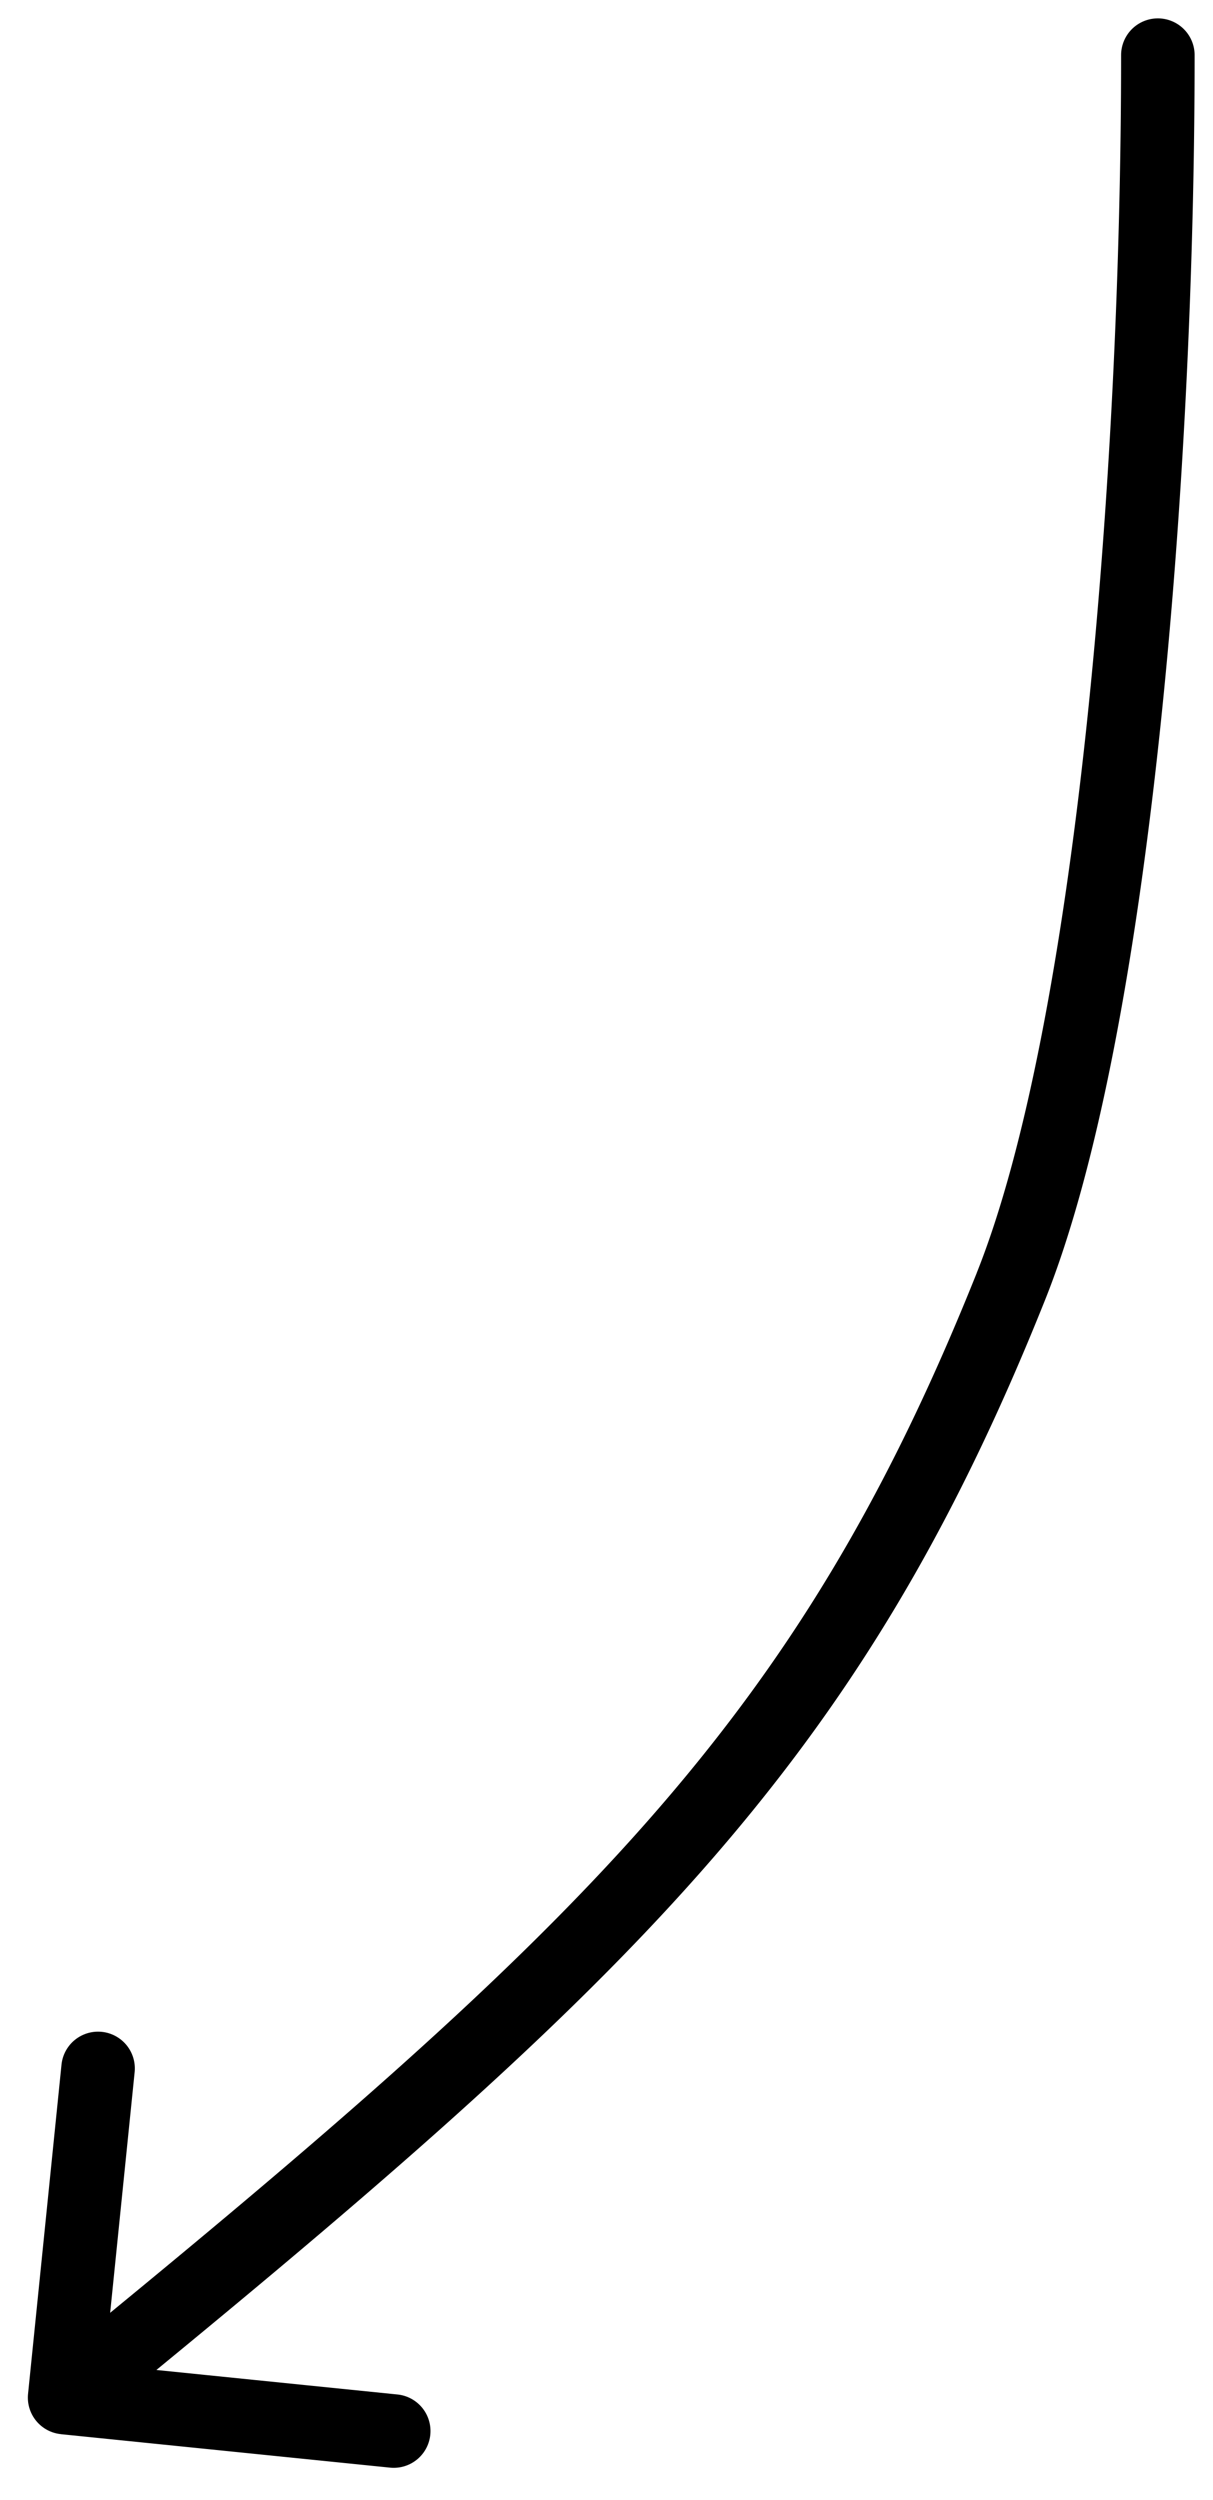 <svg xmlns="http://www.w3.org/2000/svg" width="33" height="68" fill="none" viewBox="0 0 33 68">
  <path fill="#000" d="M30.5 1.5a1 1 0 0 1 2 0h-2Zm-3 33.5-.928-.371.928.371ZM1.657 66.215a1 1 0 0 1-.894-1.096l.91-8.954a1 1 0 0 1 1.99.203l-.81 7.959 7.96.809a1 1 0 0 1-.203 1.99l-8.953-.91ZM32.5 1.5c0 5.722-.301 12.383-.956 18.5-.651 6.09-1.661 11.736-3.116 15.371l-1.857-.742c1.346-3.365 2.336-8.777 2.985-14.842C30.2 13.75 30.5 7.16 30.5 1.5h2Zm-4.072 33.871c-5.1 12.753-11.22 18.541-26.038 30.624l-1.264-1.55c14.78-12.052 20.547-17.569 25.446-29.816l1.857.742Z"/>
</svg>
